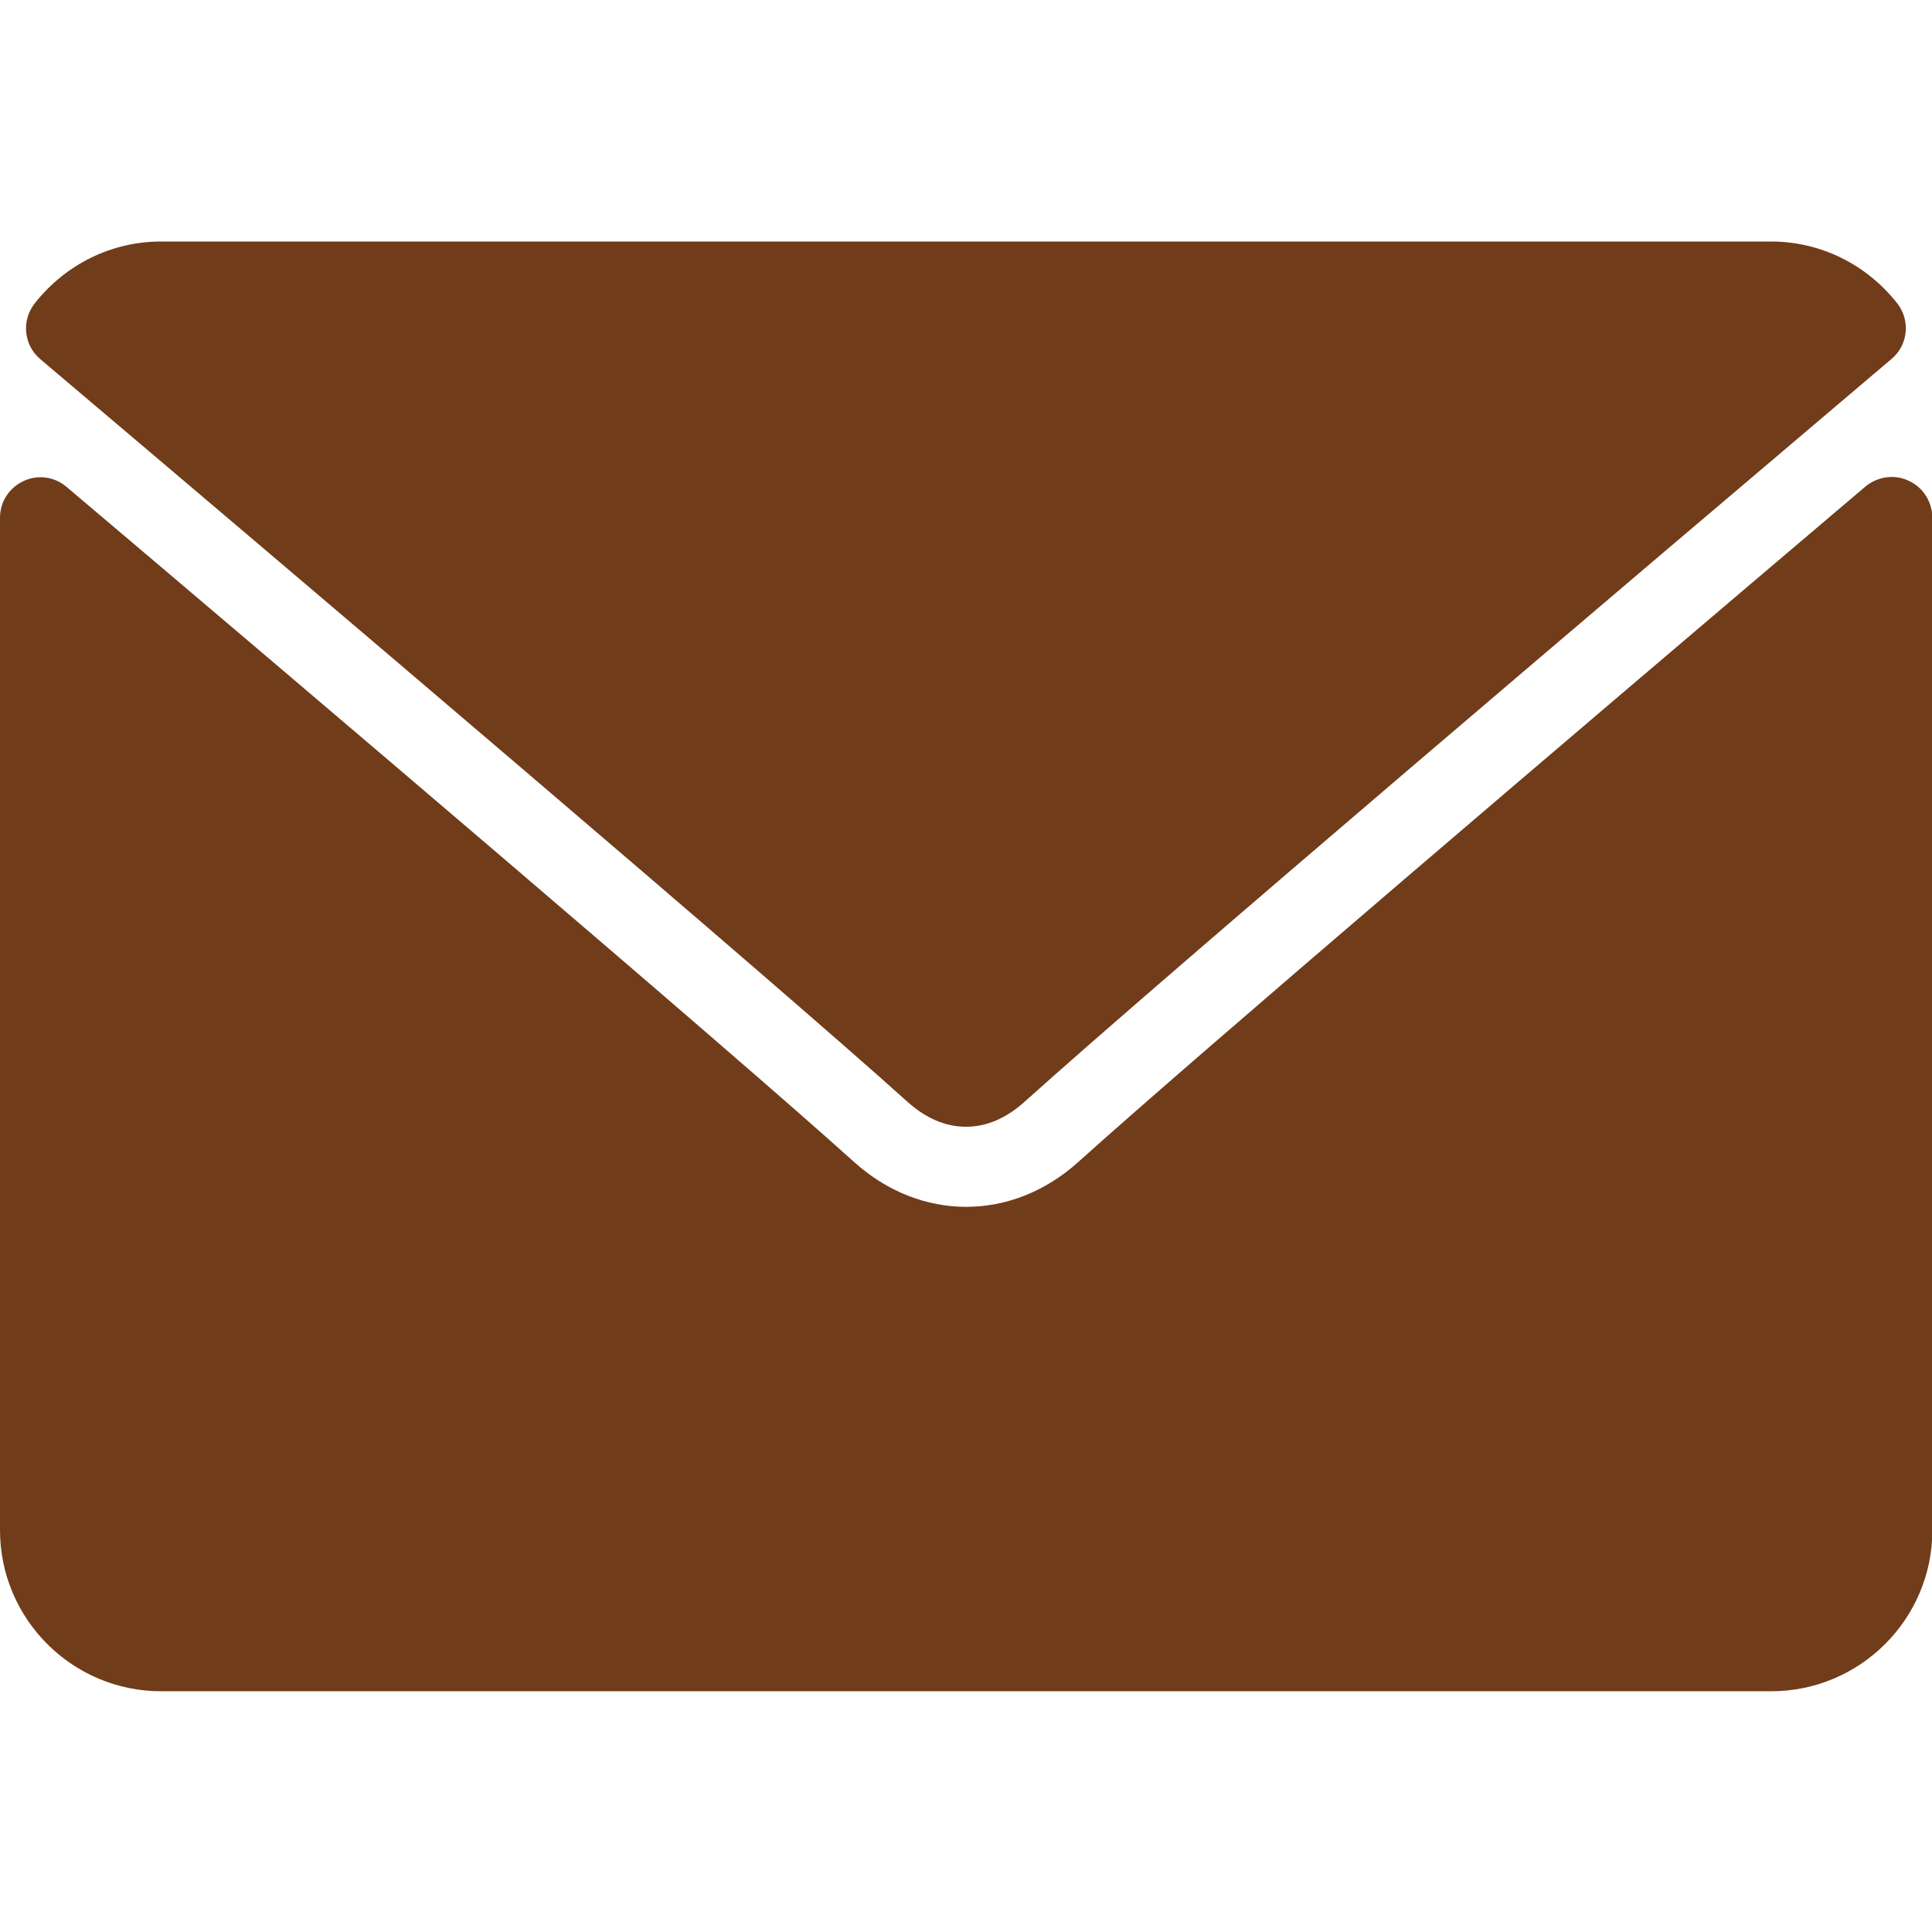 <?xml version="1.0" encoding="utf-8"?>
<!-- Generator: Adobe Illustrator 19.0.0, SVG Export Plug-In . SVG Version: 6.00 Build 0)  -->
<svg version="1.1" id="Layer_1" xmlns="http://www.w3.org/2000/svg" xmlns:xlink="http://www.w3.org/1999/xlink" x="0px" y="0px"
	 viewBox="-49 141 512 512" style="enable-background:new -49 141 512 512;" xml:space="preserve">
<style type="text/css">
	.st0{fill:#713C1A;}
</style>
<g>
	<g>
		<g>
			<path class="st0" d="M-38.3,236.2C32,295.7,155.3,400.4,191.5,433c4.9,4.4,10.1,6.6,15.5,6.6c5.4,0,10.6-2.2,15.5-6.6
				c36.3-32.7,159.6-137.4,229.8-196.9c4.4-3.7,5-10.2,1.5-14.7c-8.2-10.4-20.4-16.4-33.5-16.4H-6.3c-13.1,0-25.3,6-33.5,16.4
				C-43.4,226-42.7,232.5-38.3,236.2z"/>
			<path class="st0" d="M456.8,268.4c-3.8-1.8-8.2-1.1-11.4,1.5C367.5,336,268.1,420.7,236.8,448.9c-17.6,15.9-41.9,15.9-59.5,0
				c-33.4-30.1-145-125-208.7-178.9c-3.2-2.7-7.6-3.3-11.4-1.5c-3.8,1.8-6.2,5.5-6.2,9.7v268.3c0,23.5,19.1,42.7,42.7,42.7h426.7
				c23.5,0,42.7-19.1,42.7-42.7V278.1C463,273.9,460.6,270.1,456.8,268.4z"/>
		</g>
	</g>
</g>
</svg>

